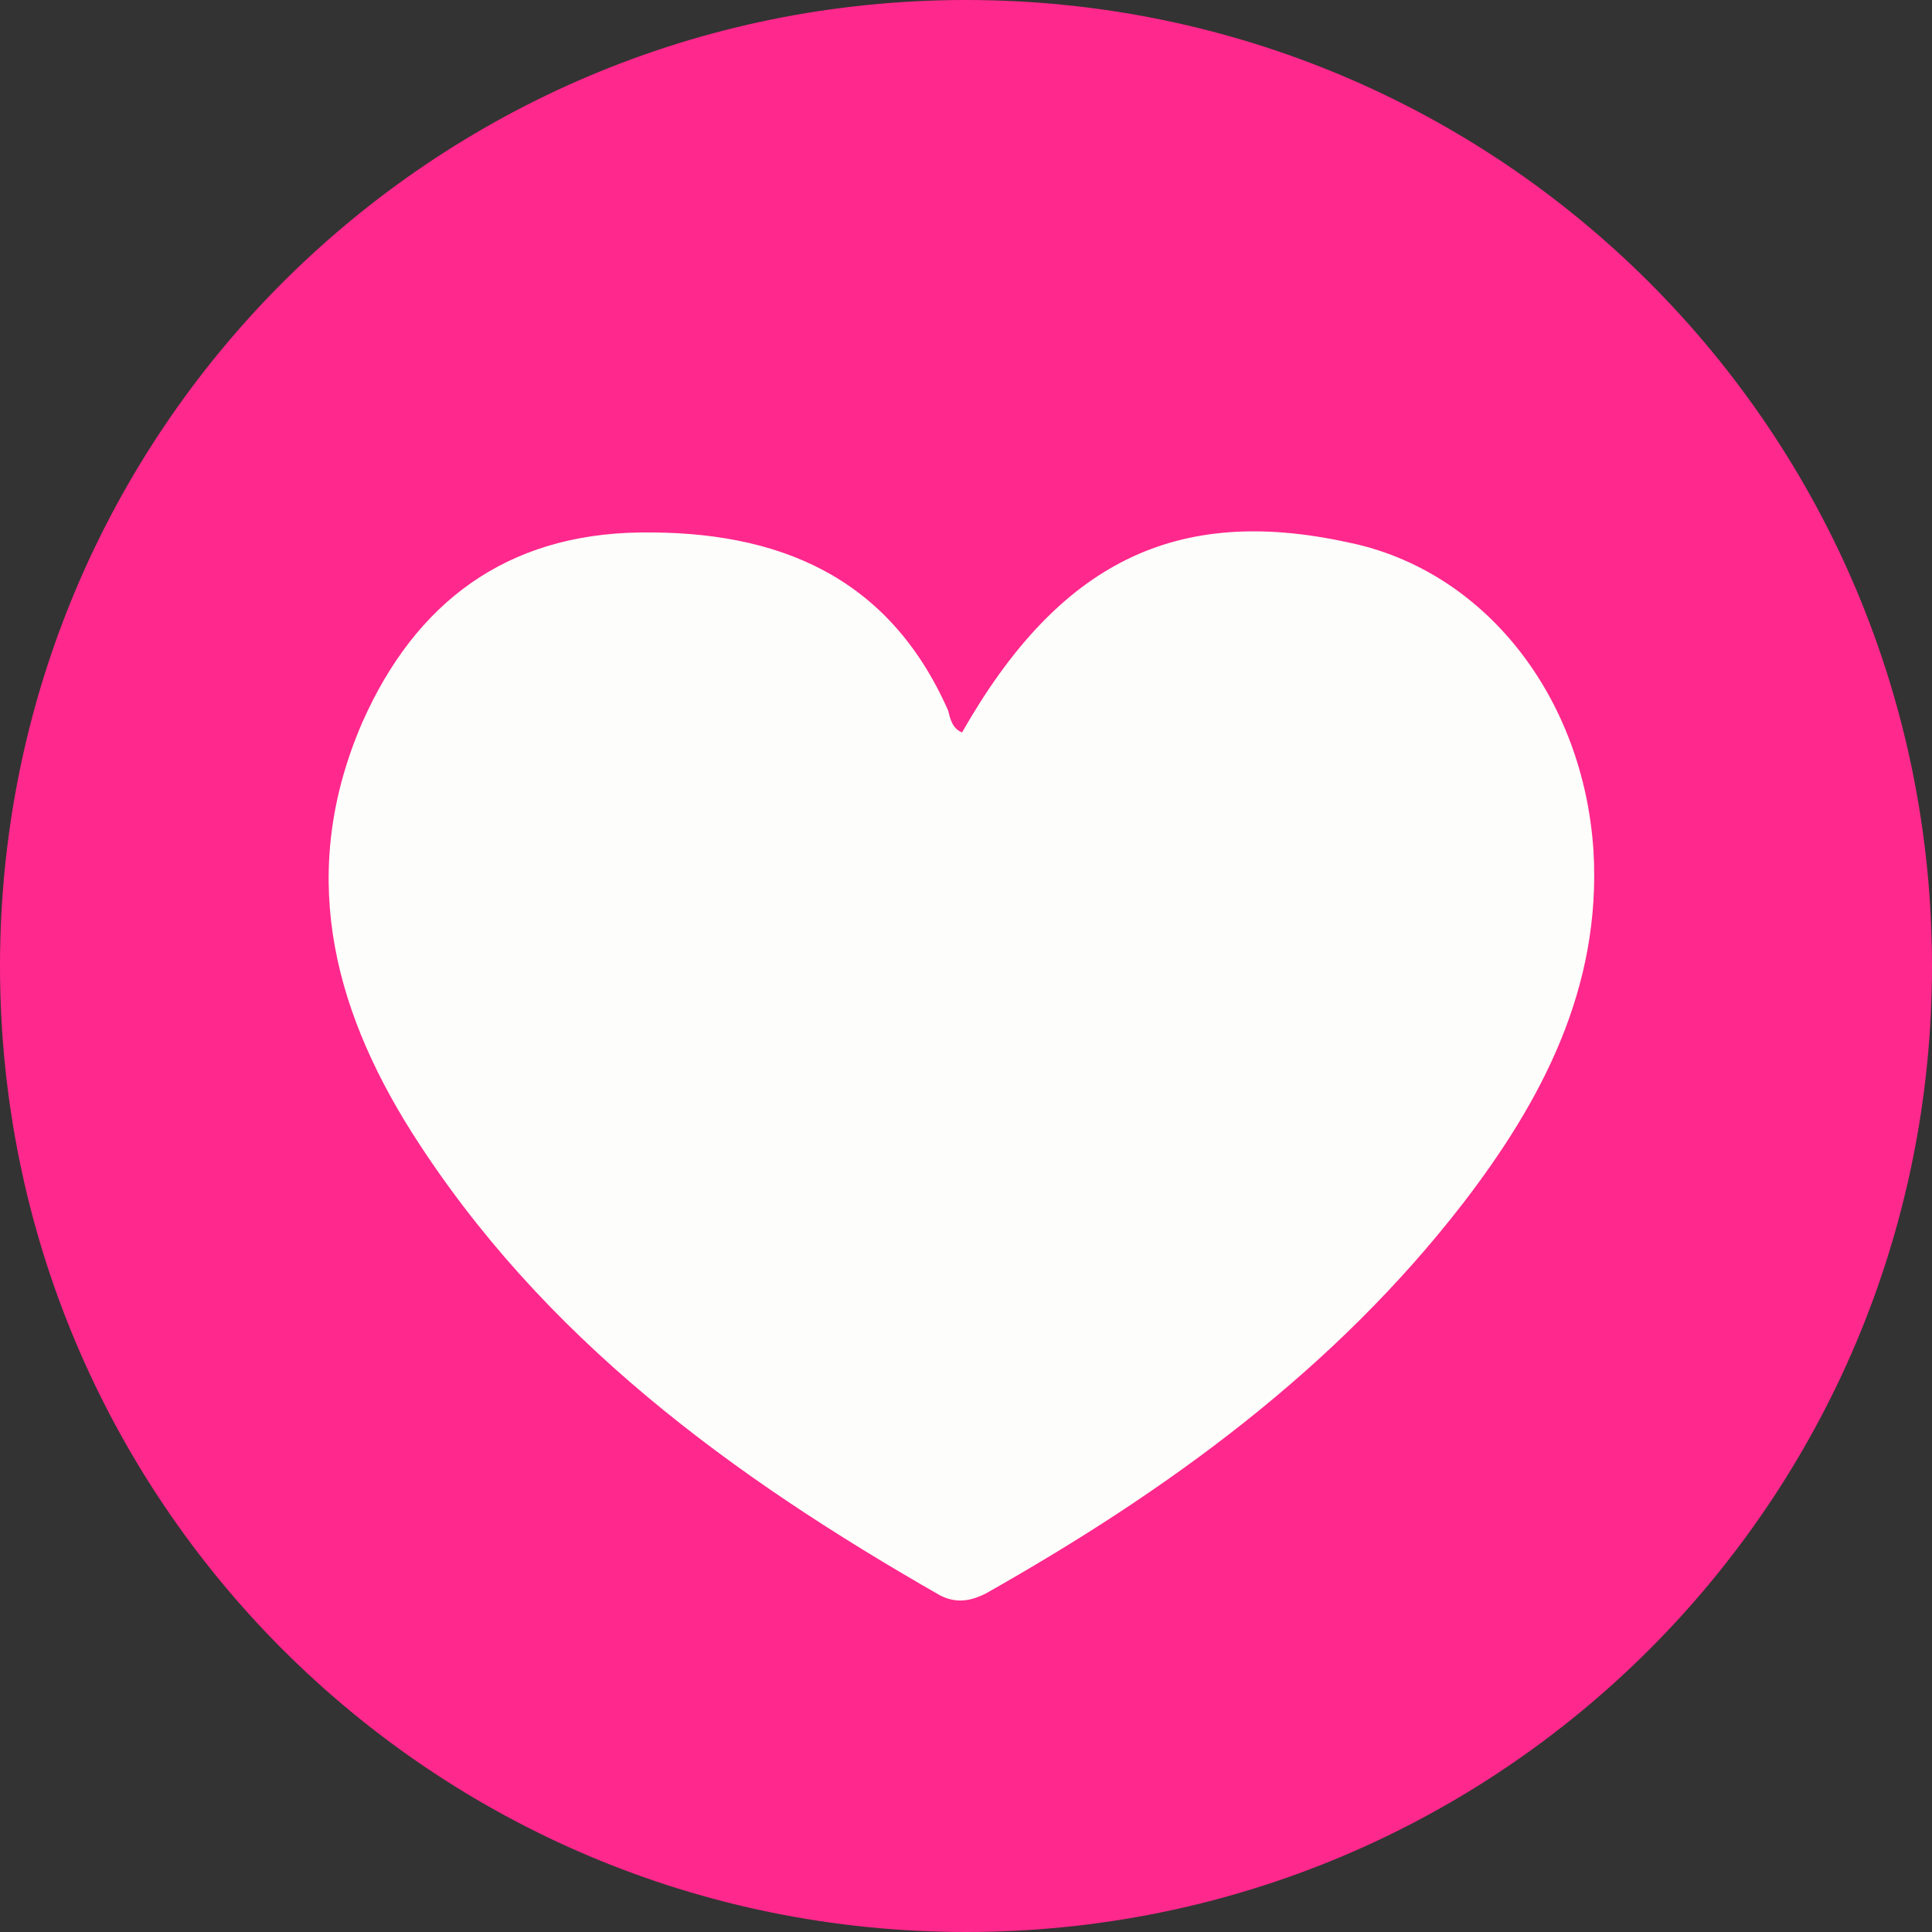 <?xml version="1.0" encoding="utf-8"?>
<!-- Generator: Adobe Illustrator 21.1.0, SVG Export Plug-In . SVG Version: 6.00 Build 0)  -->
<svg version="1.1" id="Capa_1" xmlns="http://www.w3.org/2000/svg" xmlns:xlink="http://www.w3.org/1999/xlink" x="0px" y="0px"
	 viewBox="0 0 97.6 97.6" style="enable-background:new 0 0 97.6 97.6;" xml:space="preserve">
<rect x="0" y="0" width="97.6" height="97.6" fill="#333333" stroke="none"/>
<style type="text/css">
	.st0{fill:url(#SVGID_1_);}
	.st1{fill:url(#SVGID_2_);}
	.st2{fill:url(#SVGID_3_);}
	.st3{fill:url(#SVGID_4_);}
	.st4{fill:url(#SVGID_5_);}
	.st5{fill:url(#SVGID_6_);}
	.st6{fill:url(#SVGID_7_);}
	.st7{fill:url(#SVGID_8_);}
	.st8{opacity:0.3;}
	.st9{opacity:0.4;}
	.st10{opacity:0.2;}
	.st11{fill-rule:evenodd;clip-rule:evenodd;fill:#FFFFFF;}
	.st12{fill:#FFFFFF;}
	.st13{fill:url(#SVGID_9_);}
	.st14{fill:url(#SVGID_10_);}
	.st15{fill:#399069;}
	.st16{fill:#001247;}
	.st17{fill:#3EAB53;}
	.st18{fill:#005168;}
	.st19{fill:#EF9604;}
	.st20{fill:#009960;}
	.st21{fill:#FB7C05;}
	.st22{fill:url(#SVGID_11_);}
	.st23{fill:none;}
	.st24{fill:#D0EE00;}
	.st25{fill:url(#SVGID_12_);}
	.st26{fill-rule:evenodd;clip-rule:evenodd;fill:#D0EE00;}
	.st27{fill:#009688;}
	.st28{fill:#FF288C;}
	.st29{fill-rule:evenodd;clip-rule:evenodd;fill:#FDFDFB;}
	.st30{fill:#00D2D2;}
	.st31{fill:#FF6400;}
</style>
<path class="st28" d="M48.8,0C21.8,0,0,21.8,0,48.8c0,27,21.8,48.8,48.8,48.8c27,0,48.8-21.8,48.8-48.8C97.6,21.8,75.8,0,48.8,0z"/>
<path class="st29" d="M48.6,37c4.9-8.6,10.8-11.5,19.5-9.6C75,28.8,80,35.2,80.5,43c0.4,6.9-2.6,12.6-6.6,17.8
	c-6.5,8.4-14.9,14.5-24.1,19.7c-0.8,0.4-1.5,0.5-2.3,0.1c-10.5-6-20.1-13-26.7-23.4c-4.1-6.5-5.7-13.3-2.5-20.7
	c2.7-6.1,7.3-9.5,14-9.6c7-0.1,12.6,2.2,15.6,9C48,36.3,48.1,36.8,48.6,37z"/>
</svg>
